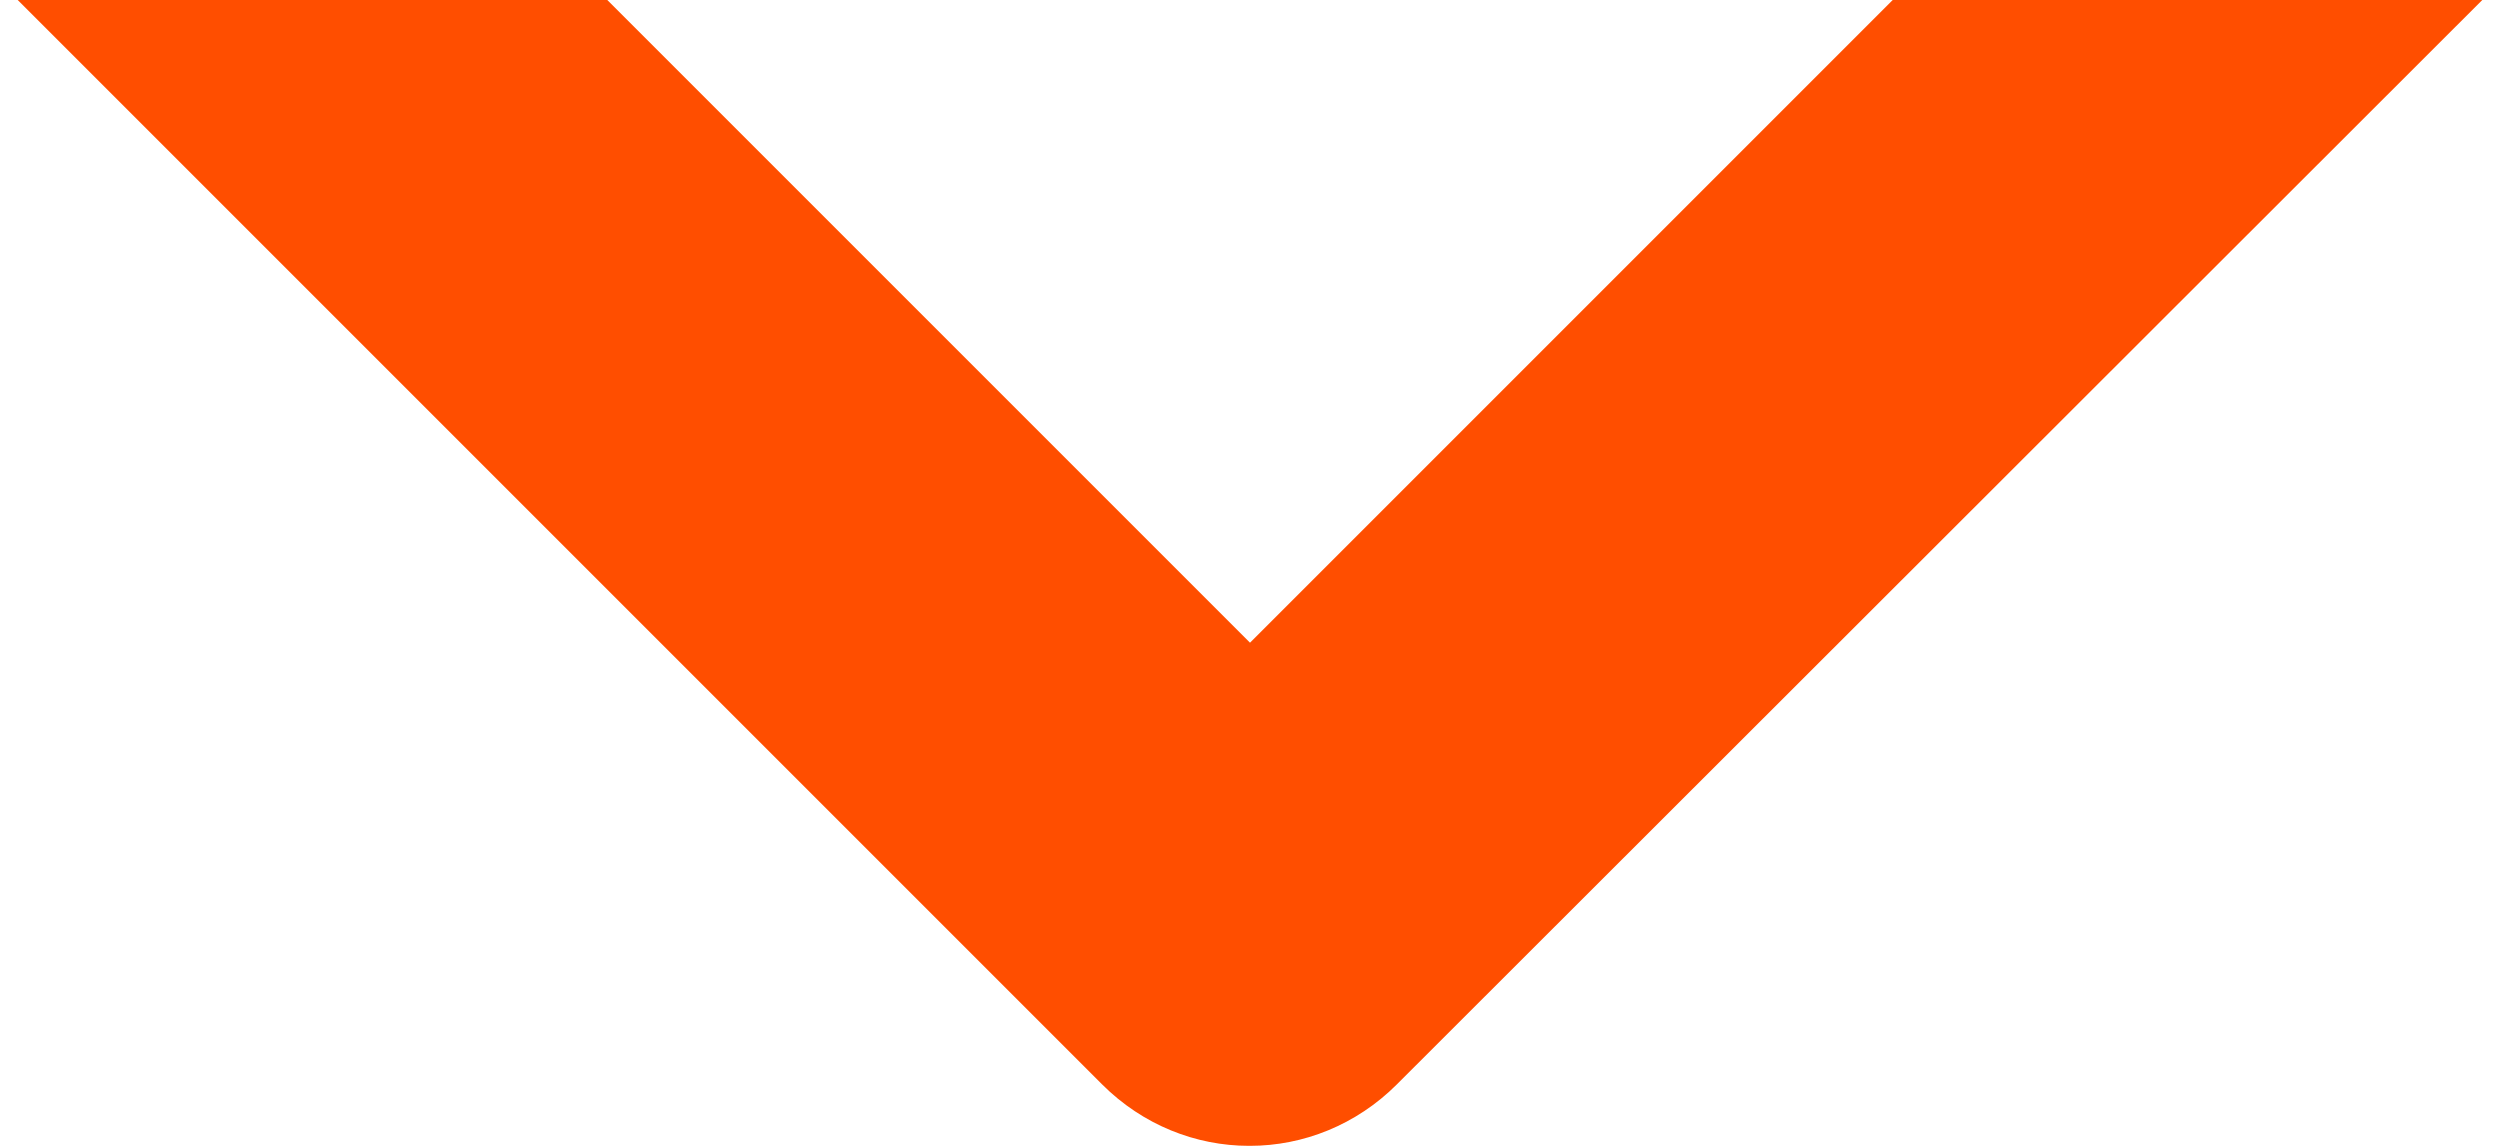 <?xml version="1.0" encoding="UTF-8"?>
<svg xmlns="http://www.w3.org/2000/svg" width="24" height="11" viewBox="0 0 24 11">
  <path d="m12,11c.51,0,1.02-.2,1.41-.59L23.83,0h-5.66l-6.17,6.17L5.83,0H.17l10.41,10.41c.39.39.9.59,1.41.59Z" style="fill: #ff4e00;"/>
</svg>

